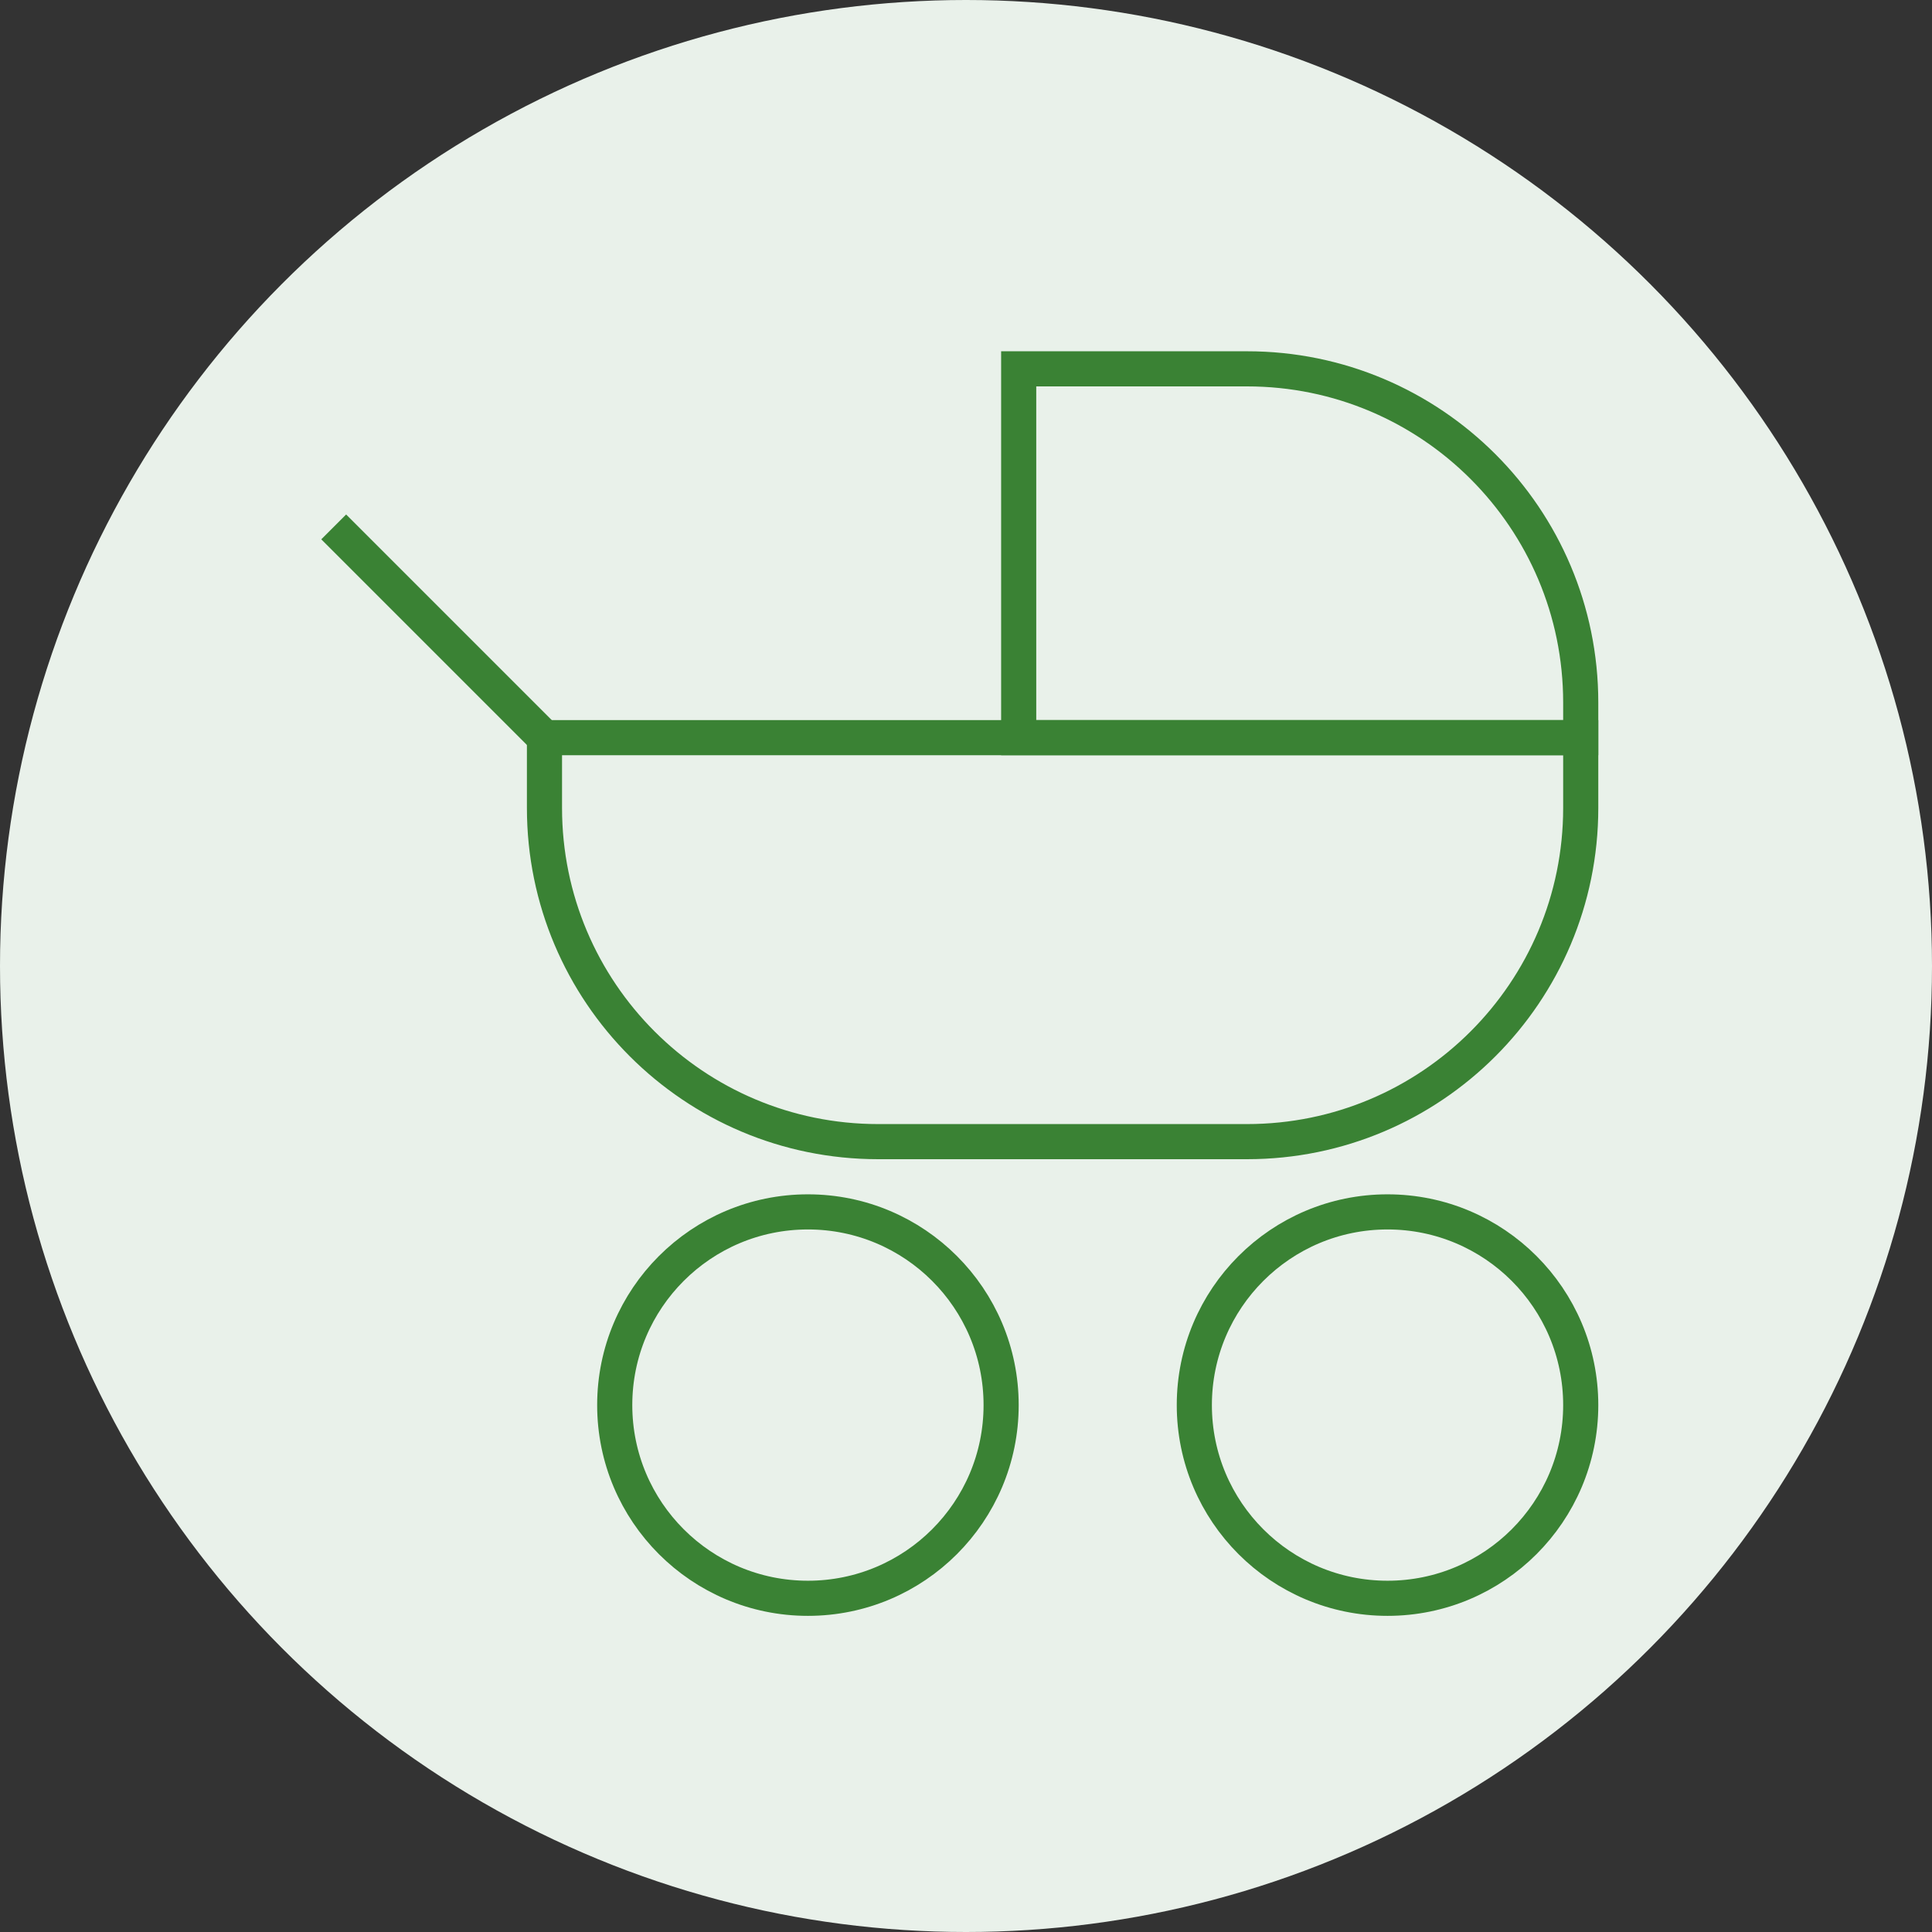 <?xml version="1.0" encoding="UTF-8"?> <svg xmlns="http://www.w3.org/2000/svg" width="110" height="110" viewBox="0 0 110 110" fill="none"><rect x="0" y="0" width="110" height="110" fill="#333333" stroke="none"/> <circle cx="55" cy="55" r="55" fill="#E9F1EA"></circle> <path d="M31 42H90V46C90 56.493 81.493 65 71 65H50C39.507 65 31 56.493 31 46V42Z" stroke="#3A8234" stroke-width="2"></path> <path d="M58 21H71C81.493 21 90 29.507 90 40V42H58V21Z" stroke="#3A8234" stroke-width="2"></path> <circle cx="46" cy="80" r="11" stroke="#3A8234" stroke-width="2"></circle> <circle cx="79" cy="80" r="11" stroke="#3A8234" stroke-width="2"></circle> <path d="M31.764 42.764L19 30" stroke="#3A8234" stroke-width="2"></path> </svg> 